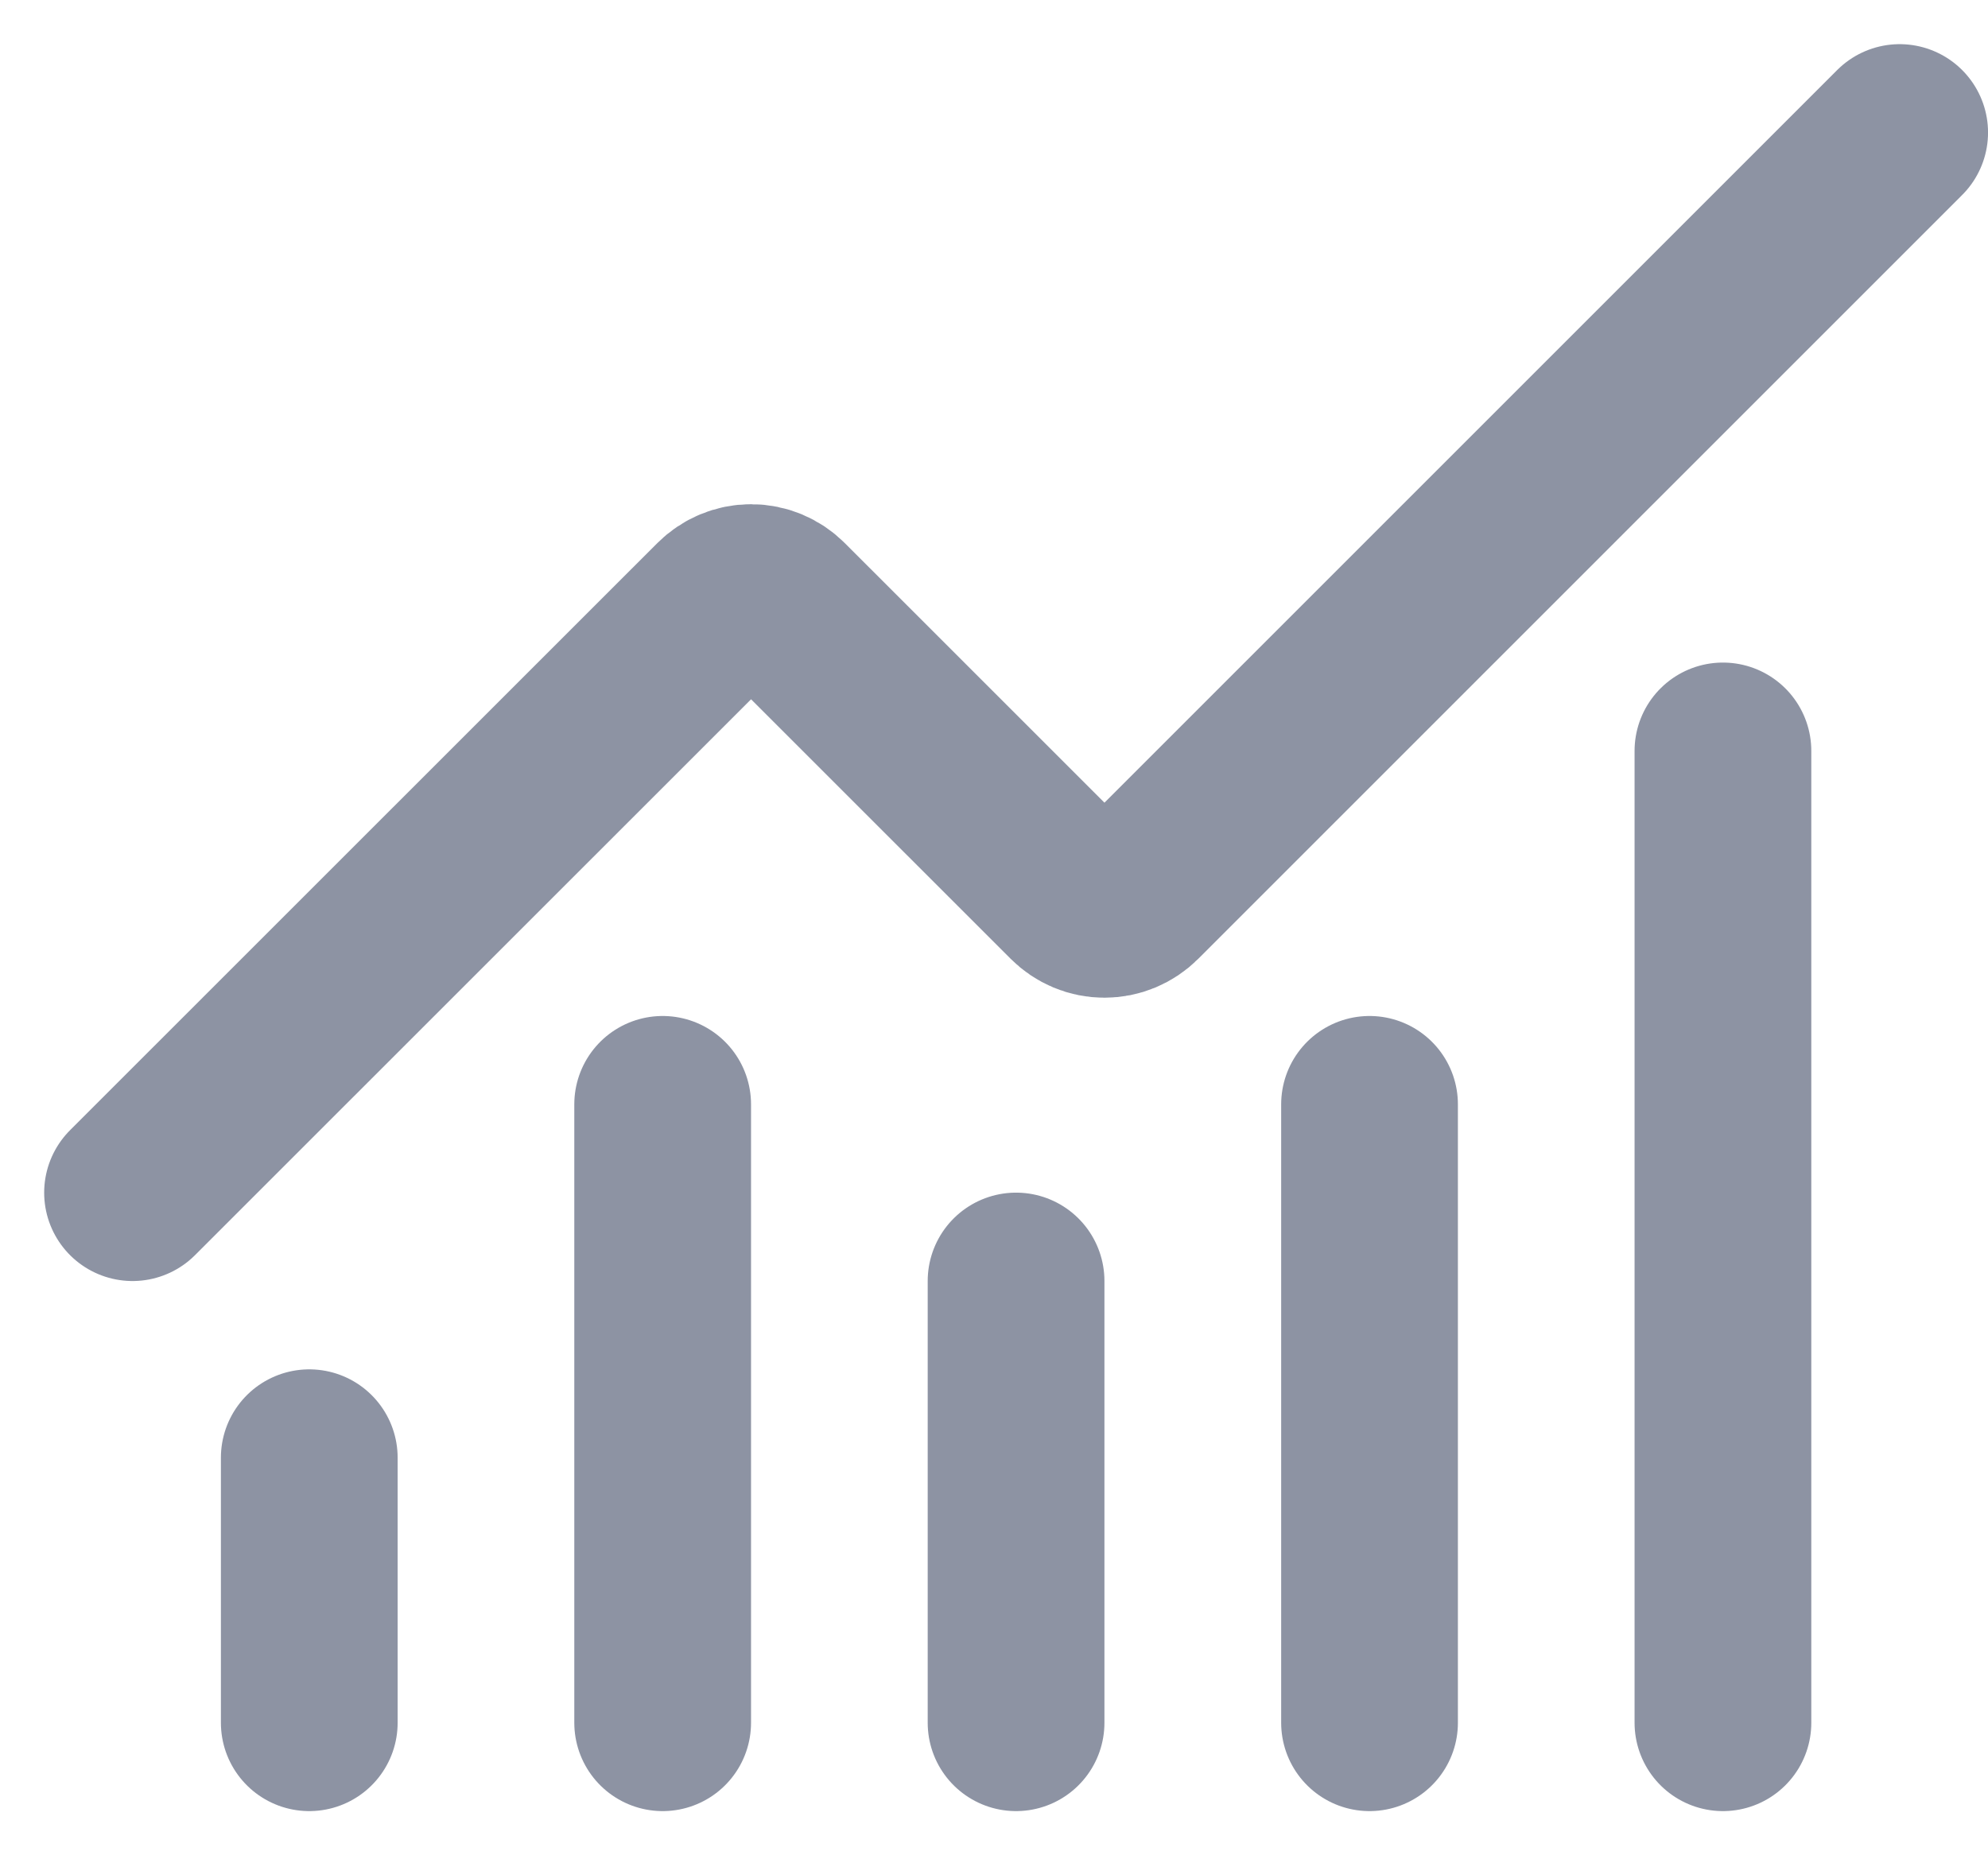 <?xml version="1.0" encoding="utf-8"?>
<svg xmlns="http://www.w3.org/2000/svg" fill="none" height="100%" overflow="visible" preserveAspectRatio="none" style="display: block;" viewBox="0 0 30 28" width="100%">
<path d="M15.333 19.333V26M20.667 16.667V26M26 11.333V26M28.667 2L17.139 13.528C17.077 13.59 17.003 13.639 16.922 13.673C16.841 13.707 16.754 13.724 16.667 13.724C16.579 13.724 16.492 13.707 16.411 13.673C16.33 13.639 16.257 13.59 16.195 13.528L11.805 9.139C11.68 9.014 11.511 8.943 11.334 8.943C11.157 8.943 10.988 9.014 10.863 9.139L2 18M4.667 22V26M10 16.667V26" id="Vector" stroke="#8D93A3" stroke-linecap="round" stroke-linejoin="round" stroke-width="2.667"/>
</svg>